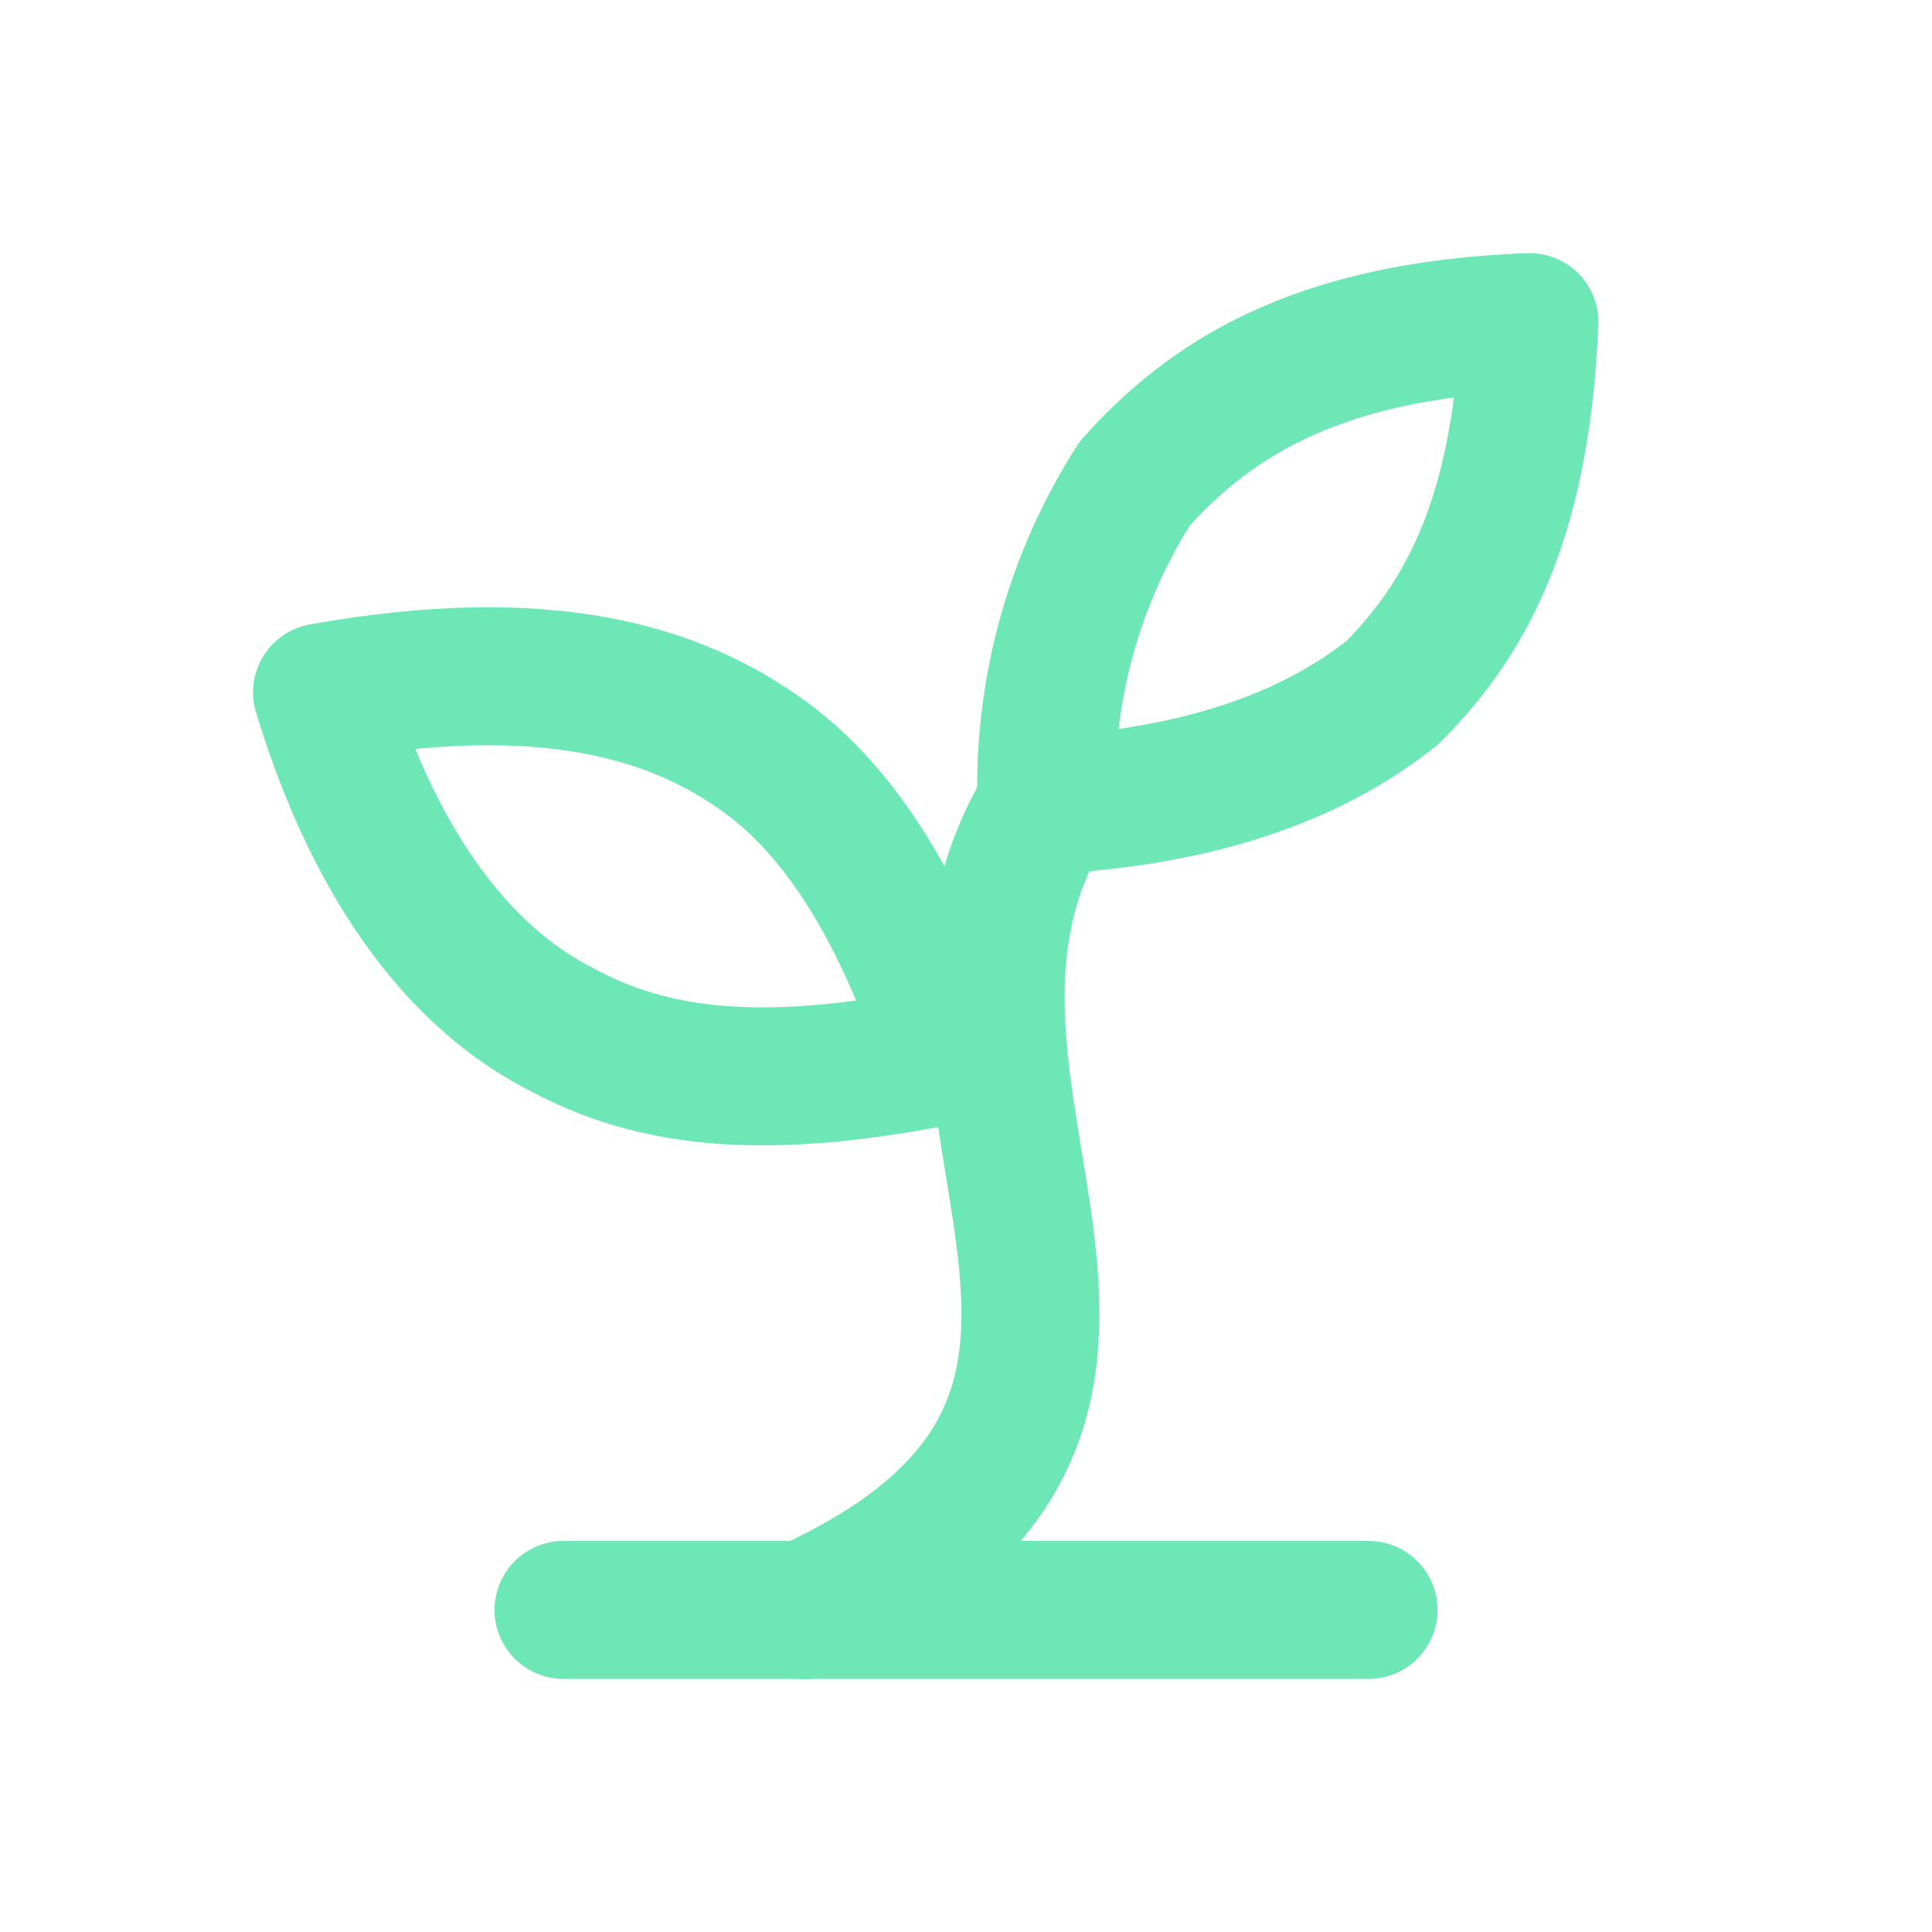 <svg width="28" height="28" viewBox="0 0 28 28" fill="none" xmlns="http://www.w3.org/2000/svg">
<path d="M8.167 23.332H19.834" stroke="#6EE7B7" stroke-width="2" stroke-linecap="round" stroke-linejoin="round"/>
<path d="M11.667 23.335C18.084 20.418 12.6 15.868 15.167 11.668" stroke="#6EE7B7" stroke-width="2" stroke-linecap="round" stroke-linejoin="round"/>
<path d="M11.084 10.968C12.367 11.901 13.184 13.534 13.767 15.284C11.434 15.751 9.684 15.751 8.167 14.934C6.767 14.234 5.484 12.718 4.667 10.034C7.934 9.451 9.8 10.034 11.084 10.968Z" stroke="#6EE7B7" stroke-width="2" stroke-linecap="round" stroke-linejoin="round"/>
<path d="M16.45 7.001C15.56 8.391 15.113 10.018 15.166 11.668C17.383 11.551 19.016 10.968 20.183 10.035C21.35 8.868 22.05 7.351 22.166 4.668C19.016 4.785 17.5 5.835 16.45 7.001Z" stroke="#6EE7B7" stroke-width="2" stroke-linecap="round" stroke-linejoin="round"/>
</svg>
